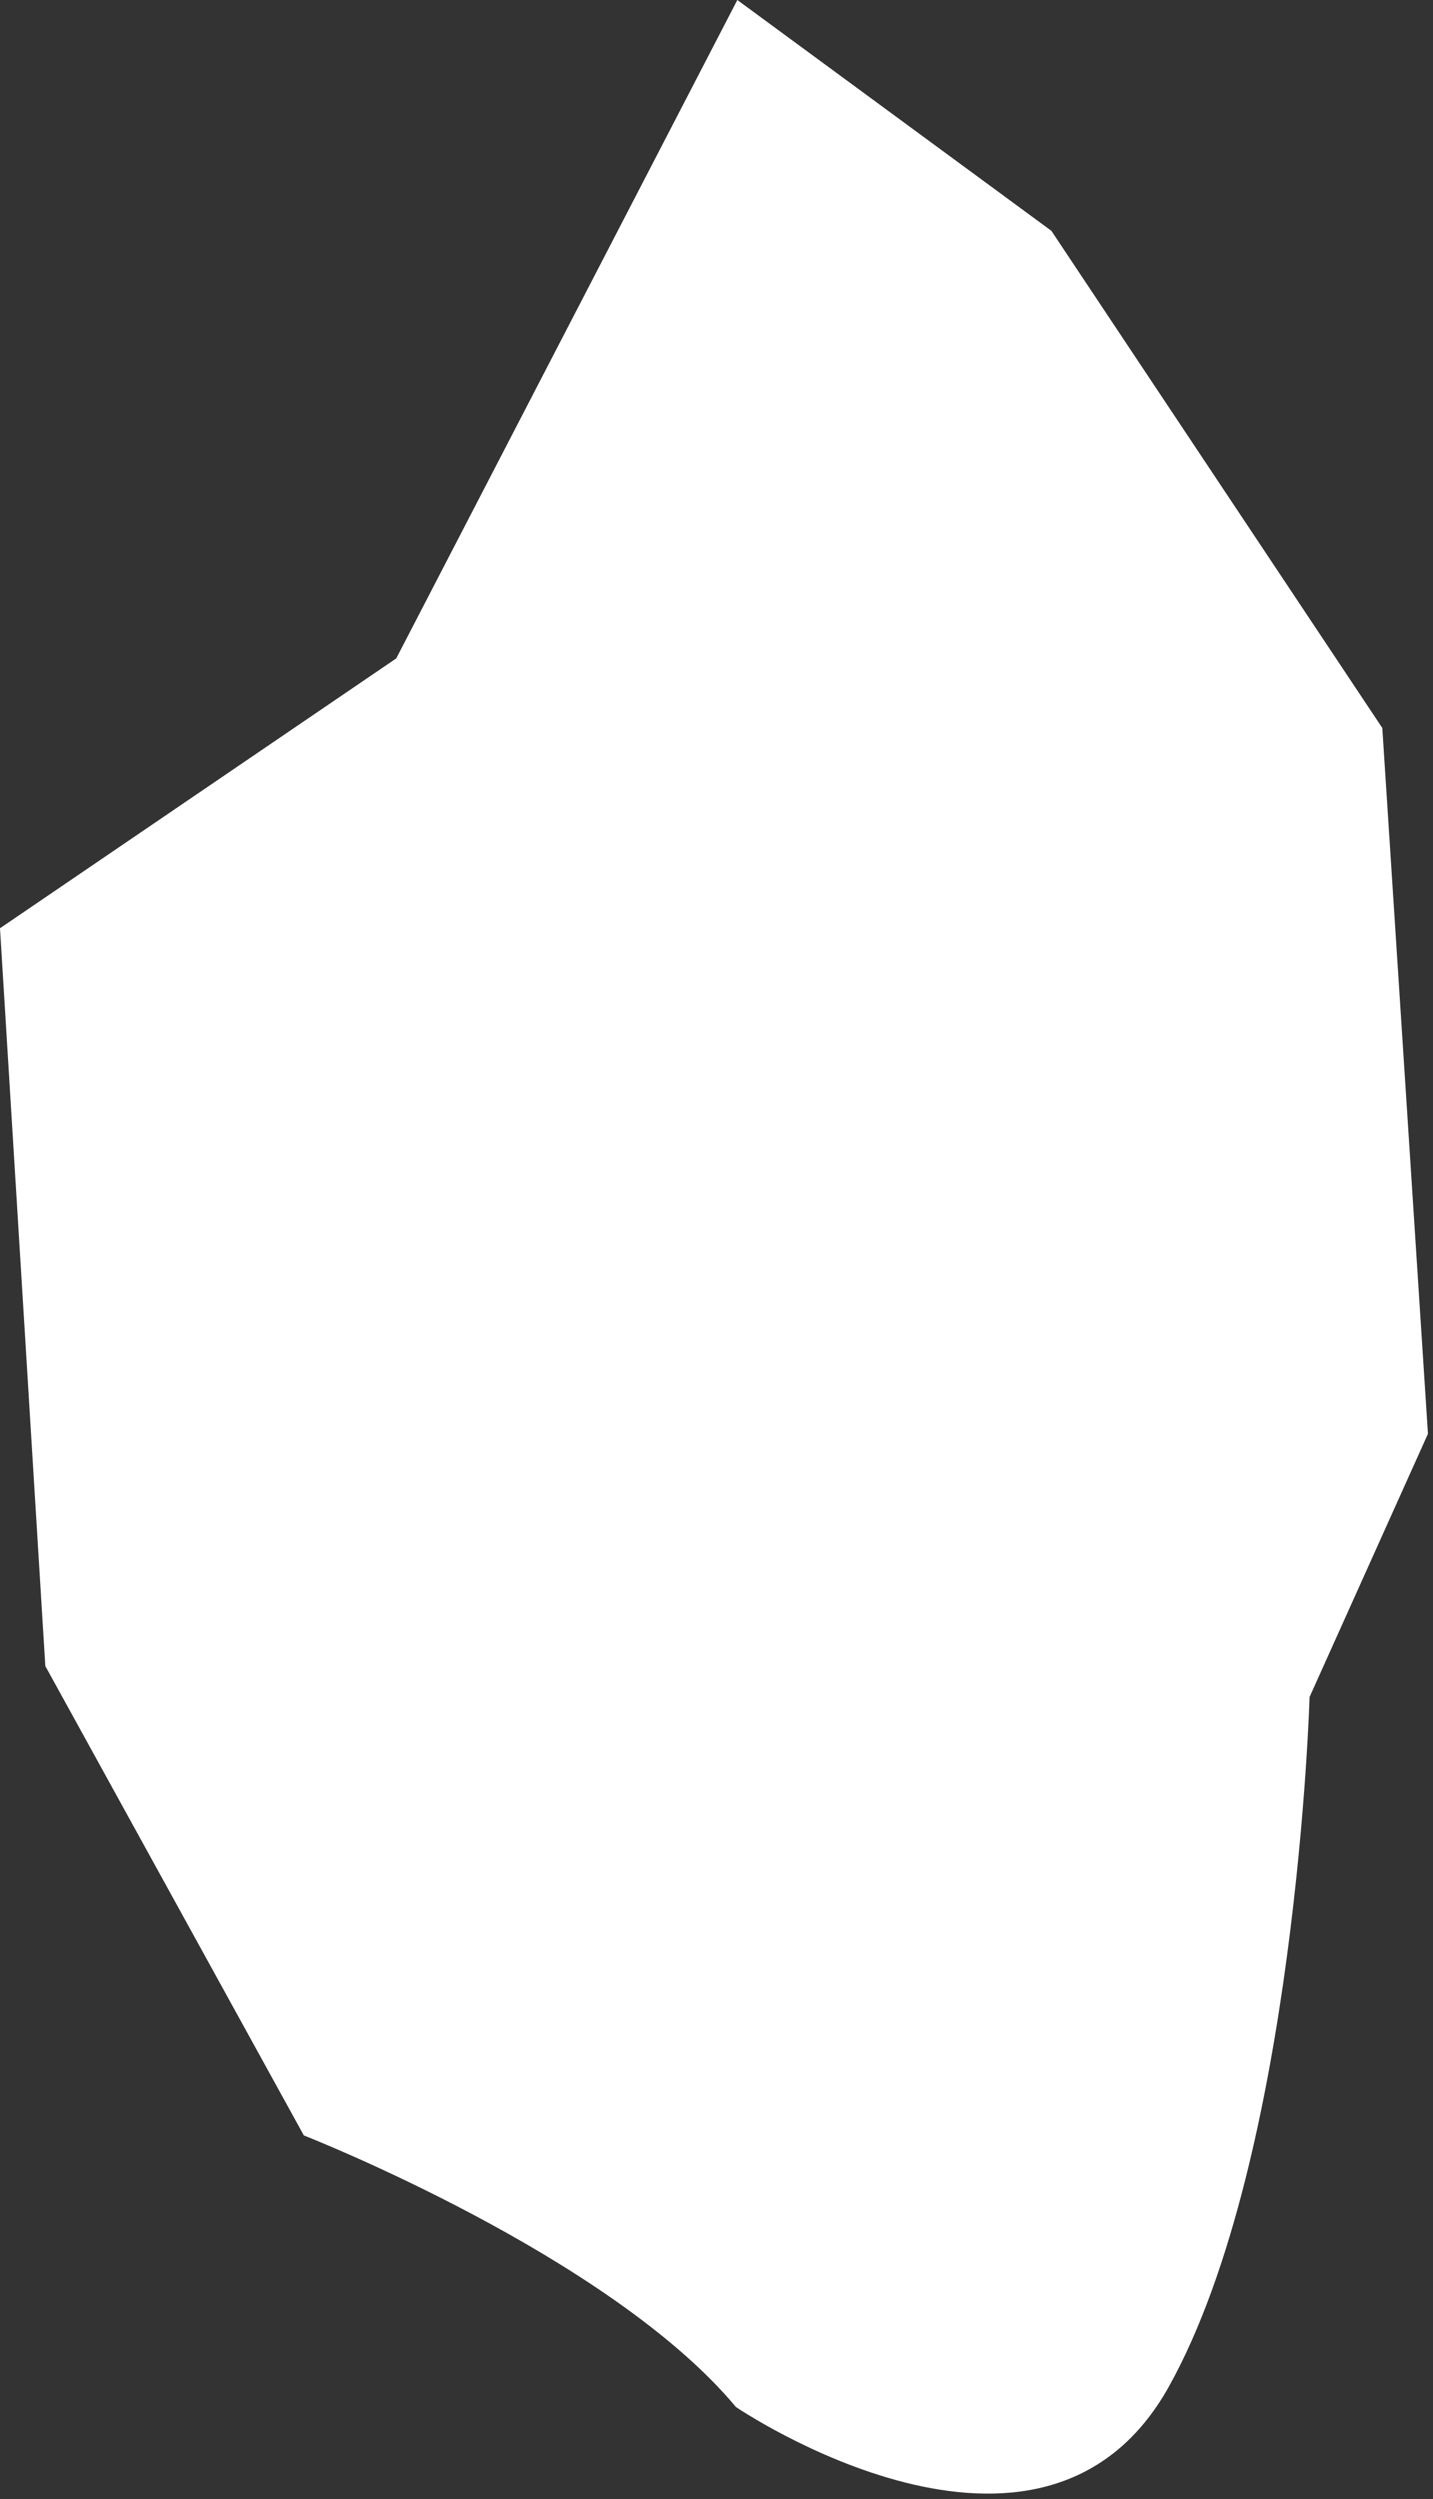 <?xml version="1.0" encoding="utf-8"?>
<svg xmlns="http://www.w3.org/2000/svg" fill="none" height="100%" overflow="visible" preserveAspectRatio="none" style="display: block;" viewBox="0 0 78 136" width="100%">
<rect x="0" y="0" width="78" height="136" fill="#333333" stroke="none"/>
<path d="M16.539 116.215C16.539 116.215 33.155 122.716 40.058 130.995C40.058 130.995 56.712 142.315 63.633 129.867C70.555 117.42 71.282 92.353 71.282 92.353L77.725 78.031L75.24 39.618L57.228 12.562L40.134 0L21.568 35.832L0 50.517L2.467 90.67L16.539 116.215Z" fill="white" id="Vector"/>
</svg>
